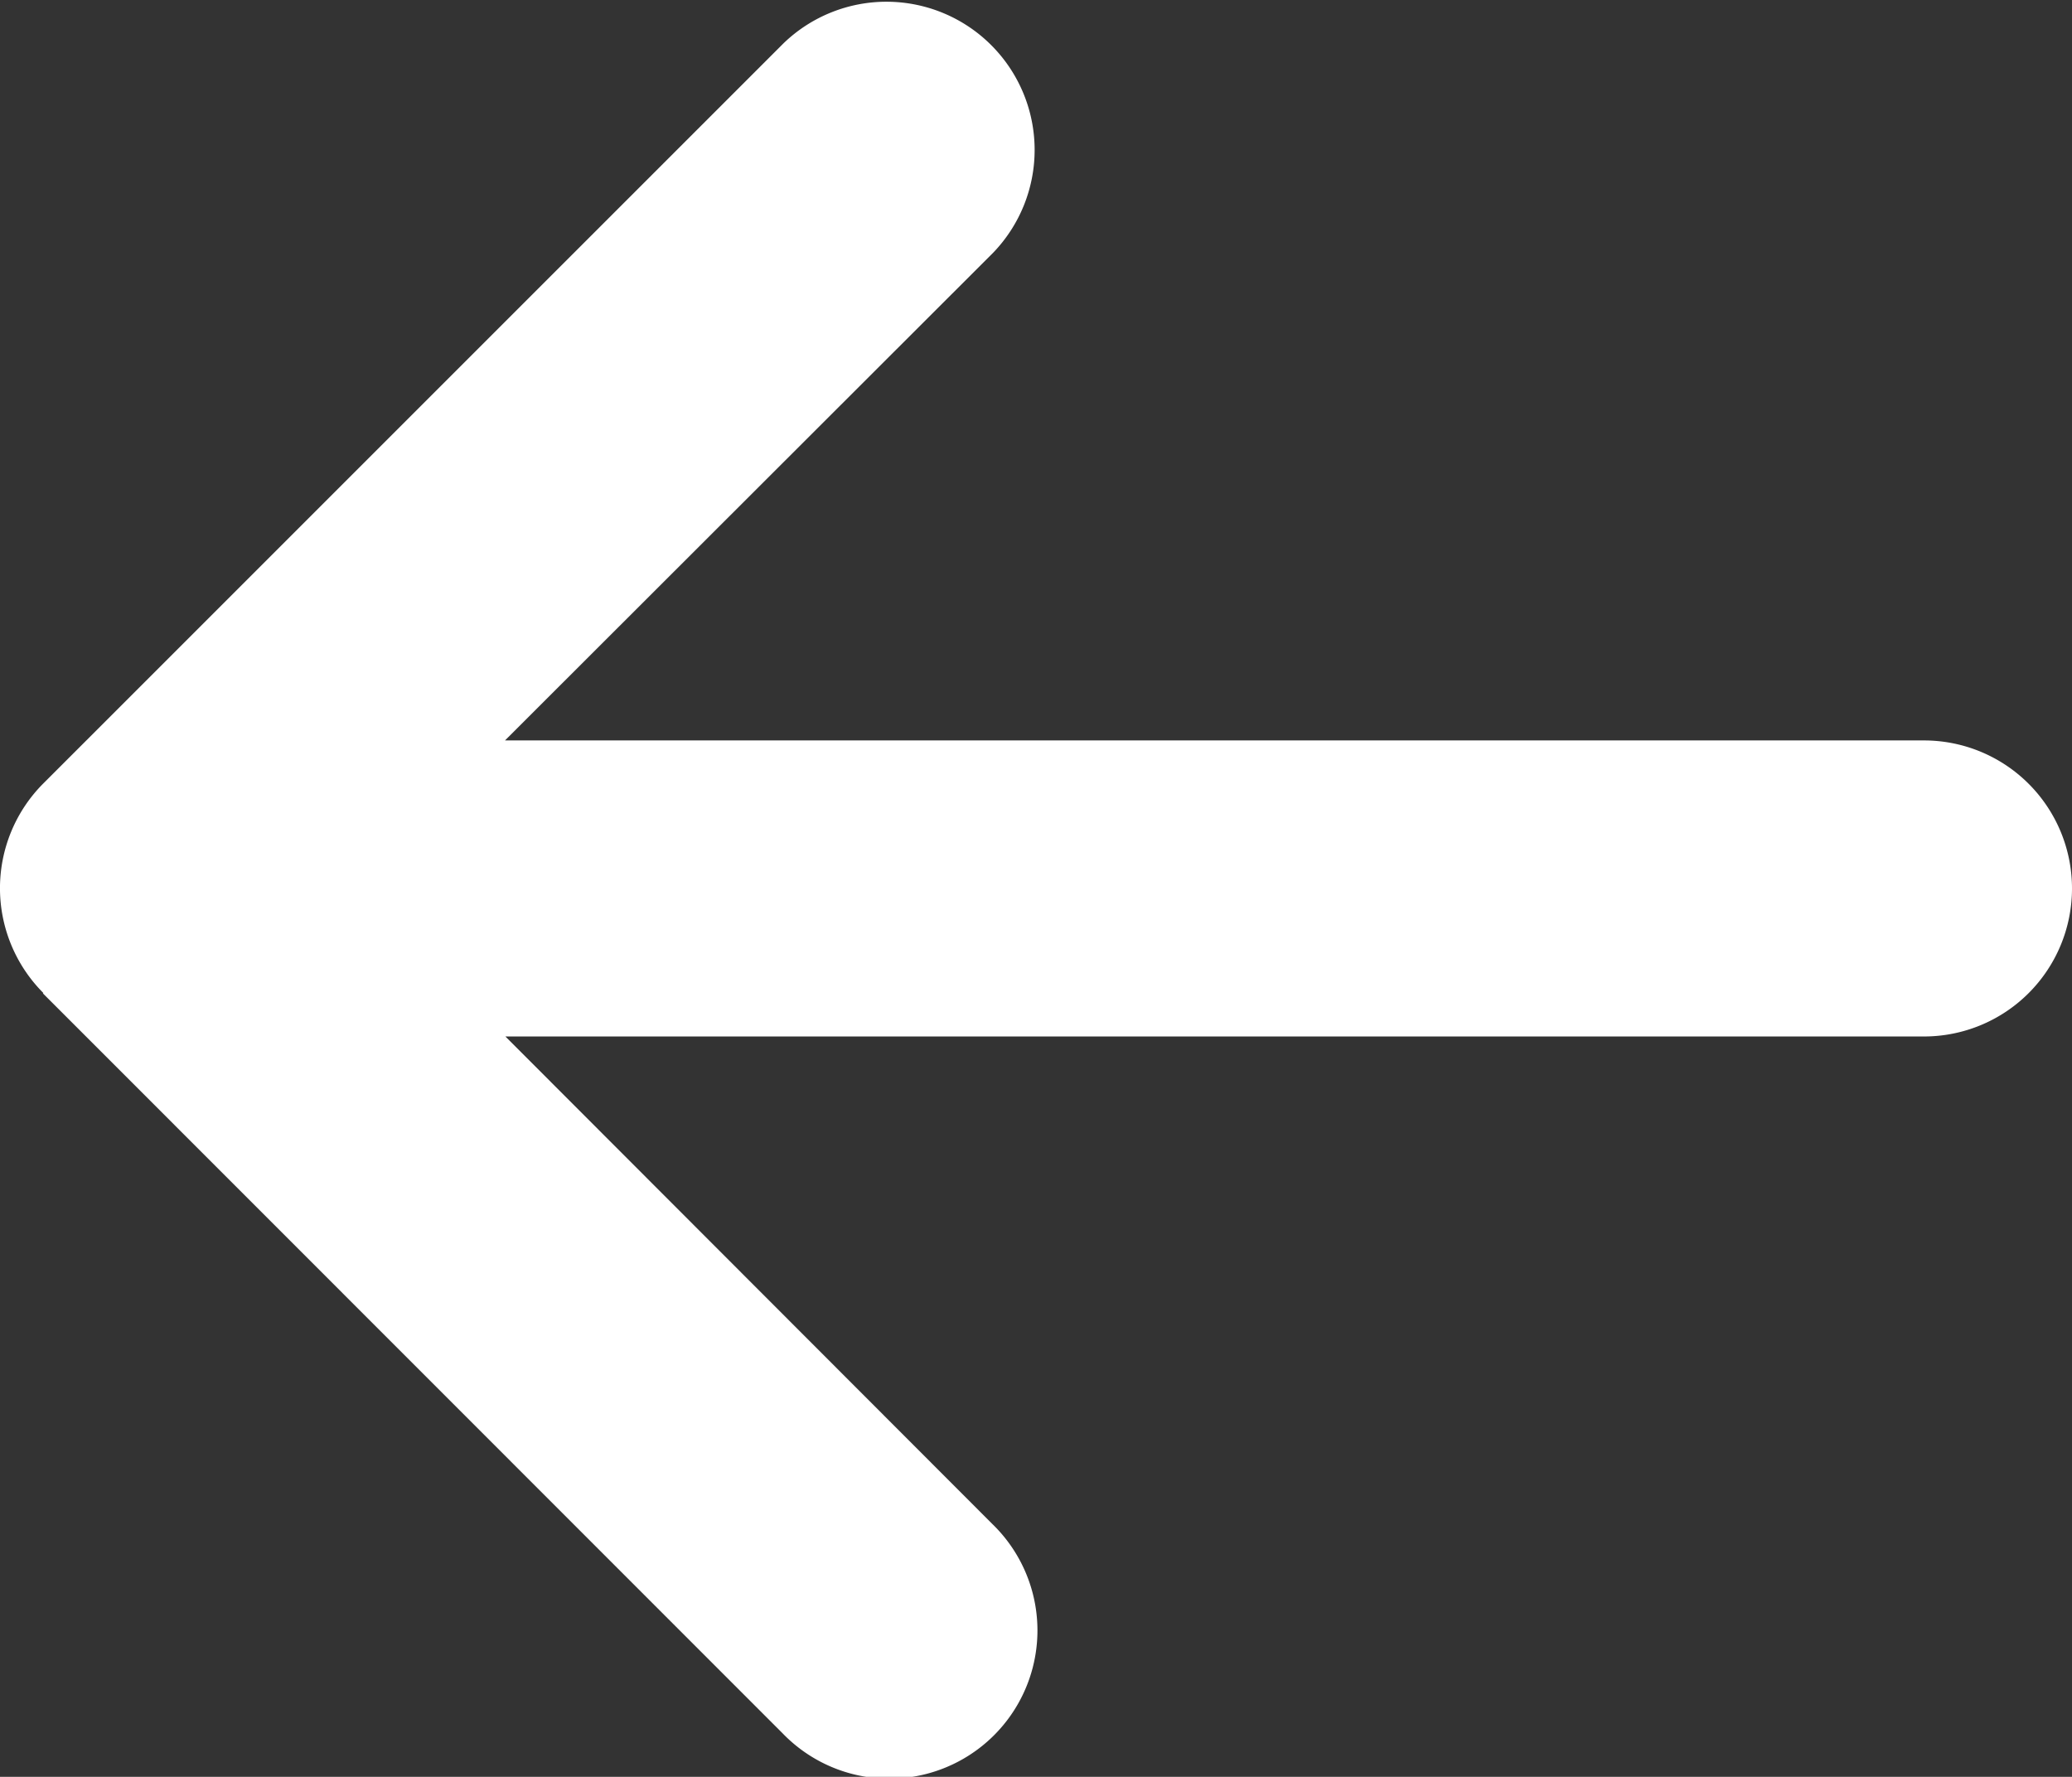 <svg xmlns="http://www.w3.org/2000/svg" width="25.533" height="21.895" viewBox="0 0 25.533 21.895">
  <rect x="0" y="0" width="25.533" height="21.895" fill="#333333" stroke="none"/>
  <path id="arrow-yellow" d="M.534,76.161a1.827,1.827,0,0,1,0-2.582l9.12-9.119a1.826,1.826,0,0,1,2.582,2.582L6.223,73.049H23.709a1.824,1.824,0,1,1,0,3.648H6.228l6,6.007a1.826,1.826,0,1,1-2.582,2.582L.529,76.166Z" transform="translate(0 -63.925)" fill="#fff"/>
</svg>
